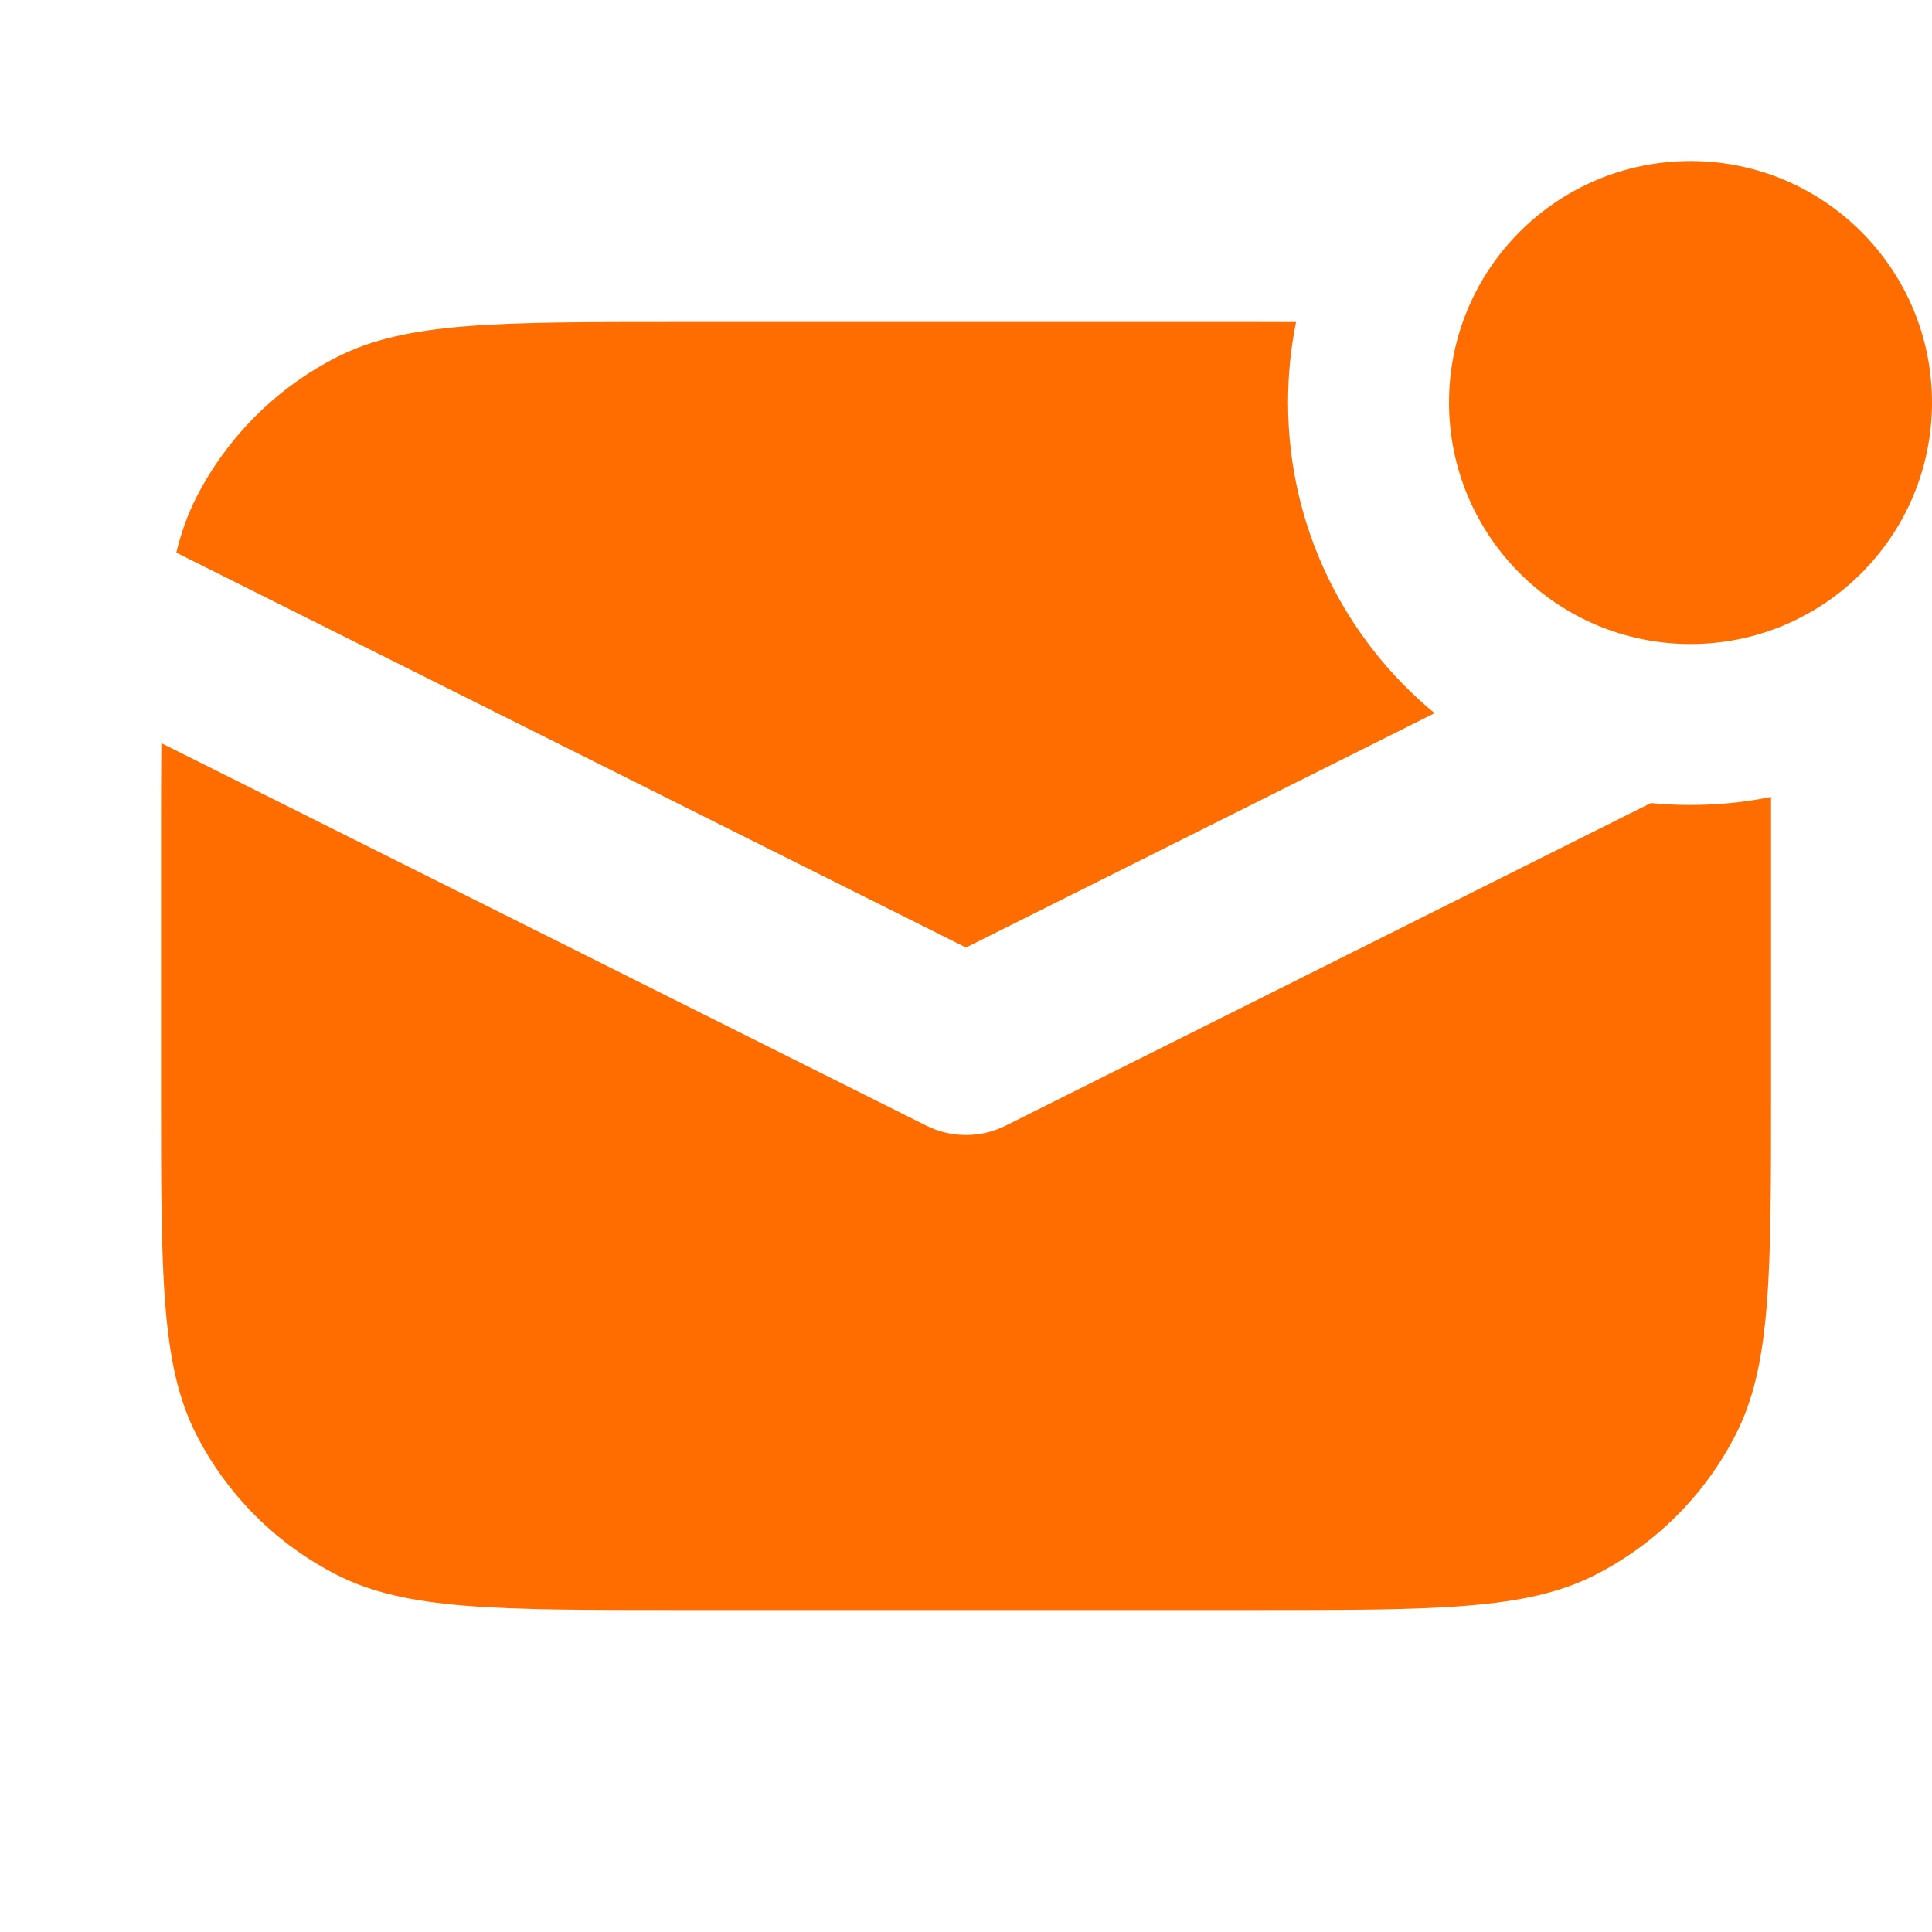 <?xml version="1.0" encoding="UTF-8"?> <svg xmlns="http://www.w3.org/2000/svg" width="20" height="20" viewBox="0 0 20 20" fill="none"><path d="M17.5 6.667C18.881 6.667 20 5.547 20 4.167C20 2.786 18.881 1.667 17.5 1.667C16.12 1.667 15 2.786 15 4.167C15 5.547 16.12 6.667 17.5 6.667Z" fill="#FF6D00"></path><path d="M13 3.333C13.145 3.333 13.284 3.333 13.417 3.334C13.362 3.603 13.334 3.881 13.334 4.167C13.334 5.462 13.925 6.619 14.851 7.383L10 9.809L1.825 5.721C1.876 5.512 1.942 5.326 2.03 5.153C2.35 4.526 2.86 4.016 3.487 3.697C4.2 3.333 5.133 3.333 7 3.333H13Z" fill="#FF6D00"></path><path d="M10.41 11.653L17.09 8.313C17.225 8.327 17.362 8.333 17.5 8.333C17.786 8.333 18.064 8.305 18.334 8.25C18.334 8.384 18.334 8.522 18.334 8.667V11.333C18.334 13.2 18.334 14.134 17.97 14.847C17.651 15.474 17.141 15.984 16.514 16.303C15.801 16.667 14.867 16.667 13 16.667H7C5.133 16.667 4.2 16.667 3.487 16.303C2.86 15.984 2.35 15.474 2.03 14.847C1.667 14.134 1.667 13.2 1.667 11.333V8.667C1.667 8.31 1.667 7.987 1.67 7.693L9.59 11.653C9.848 11.782 10.152 11.782 10.41 11.653Z" fill="#FF6D00"></path></svg> 